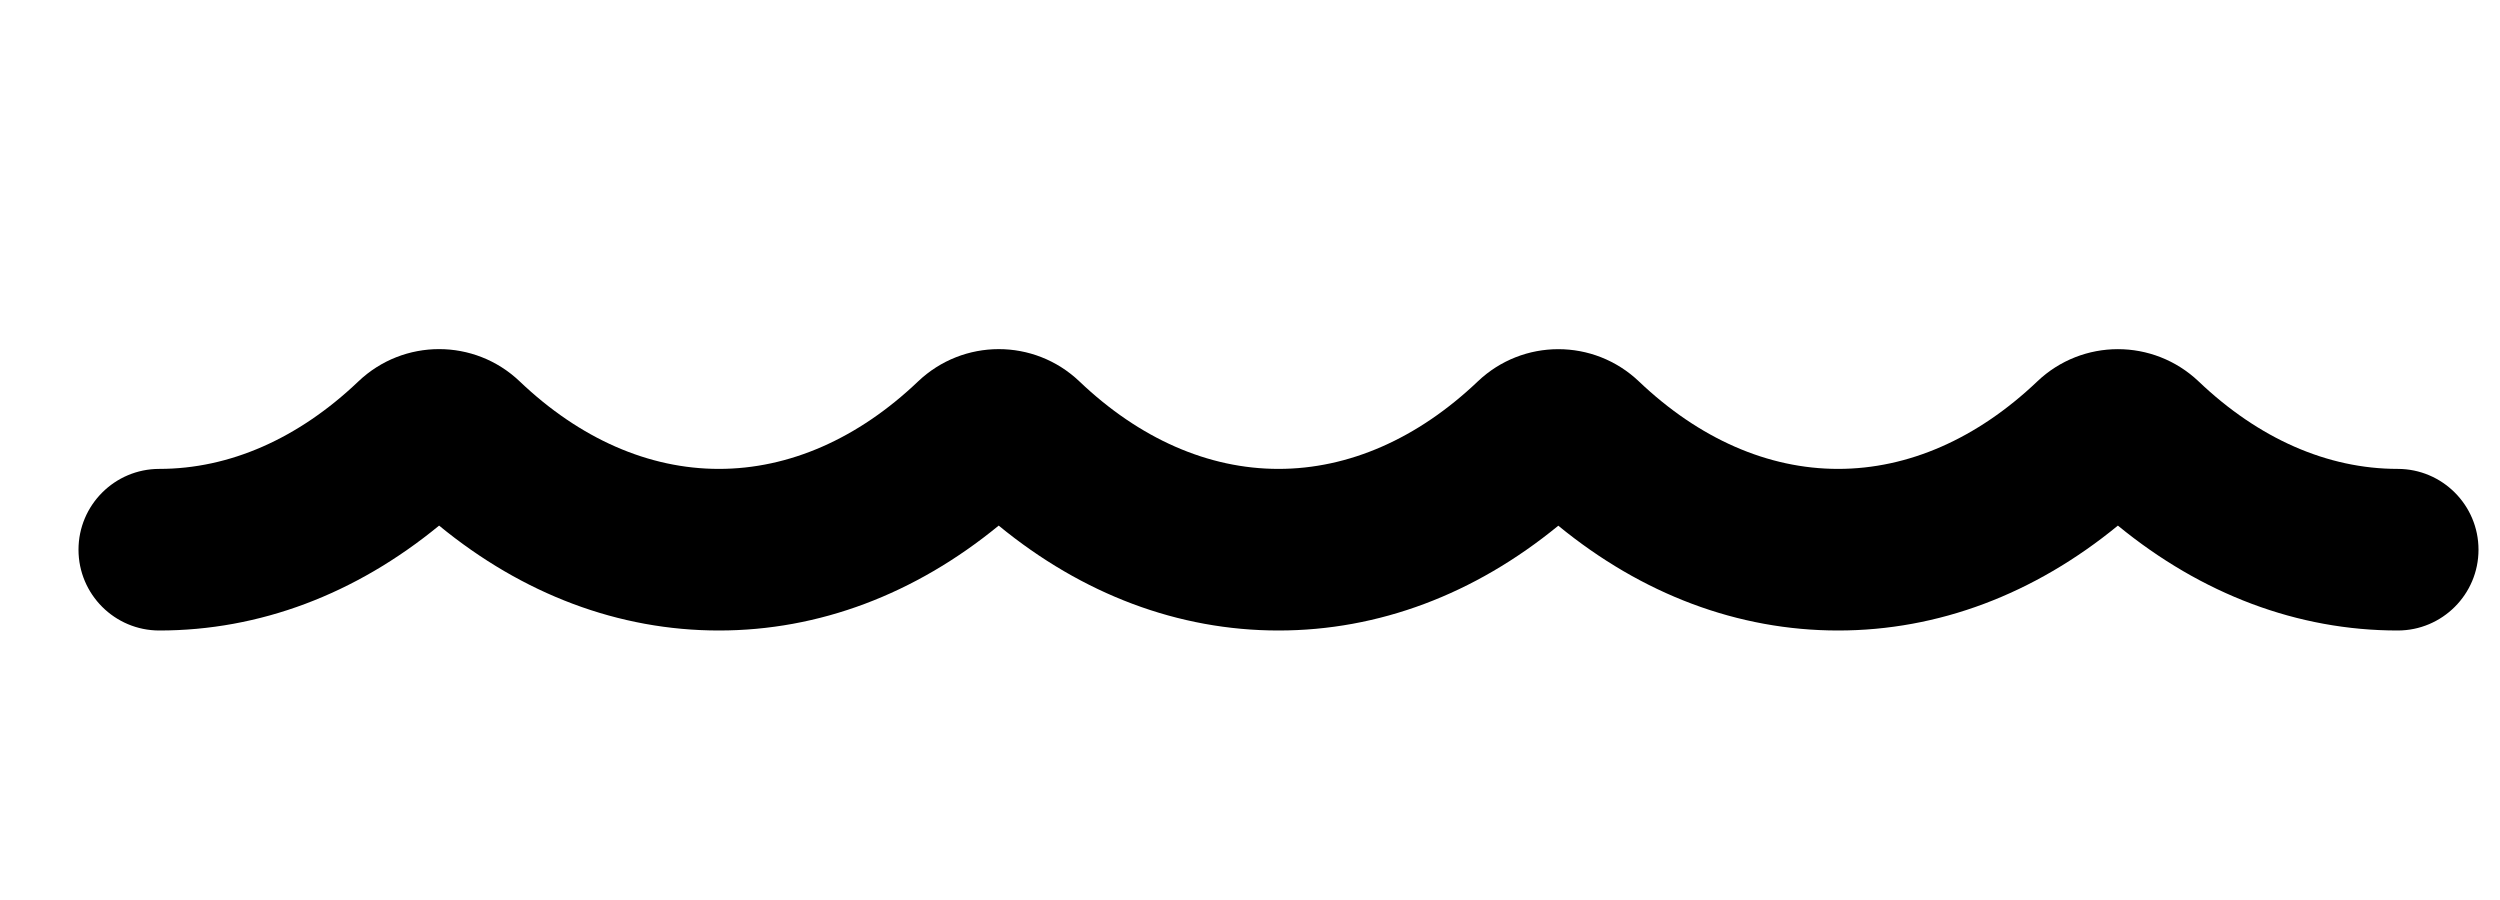 <?xml version="1.0" encoding="UTF-8"?>
<svg xmlns="http://www.w3.org/2000/svg" width="25" height="9" viewBox="0 0 25 9" fill="none">
  <g clip-path="url(#clip0_101_1235)">
    <path d="M23.977 4.689C23.275 4.689 22.587 4.387 21.986 3.814C21.533 3.384 20.824 3.384 20.372 3.815C19.771 4.387 19.083 4.689 18.381 4.689C17.679 4.689 16.991 4.387 16.39 3.815C15.938 3.384 15.229 3.384 14.777 3.815C14.176 4.387 13.487 4.689 12.785 4.689C12.083 4.689 11.395 4.387 10.794 3.814C10.341 3.383 9.633 3.384 9.18 3.815C8.58 4.387 7.891 4.689 7.189 4.689C6.487 4.689 5.798 4.387 5.197 3.814C4.745 3.383 4.036 3.384 3.584 3.814C2.983 4.387 2.295 4.689 1.593 4.689C1.147 4.689 0.785 5.051 0.785 5.497C0.785 5.943 1.147 6.305 1.593 6.305C2.593 6.305 3.553 5.944 4.391 5.256C5.229 5.944 6.189 6.305 7.189 6.305C8.189 6.305 9.149 5.943 9.987 5.256C10.825 5.944 11.785 6.305 12.785 6.305C13.785 6.305 14.745 5.944 15.583 5.257C16.421 5.944 17.381 6.305 18.381 6.305C19.381 6.305 20.341 5.943 21.179 5.256C22.017 5.943 22.977 6.305 23.977 6.305C24.423 6.305 24.785 5.943 24.785 5.497C24.785 5.051 24.423 4.689 23.977 4.689Z" fill="black"></path>
  </g>
  <defs>
    <clipPath id="clip0_101_1235">
      <rect width="24" height="9" fill="white" transform="translate(0.785)"></rect>
    </clipPath>
  </defs>
</svg>
